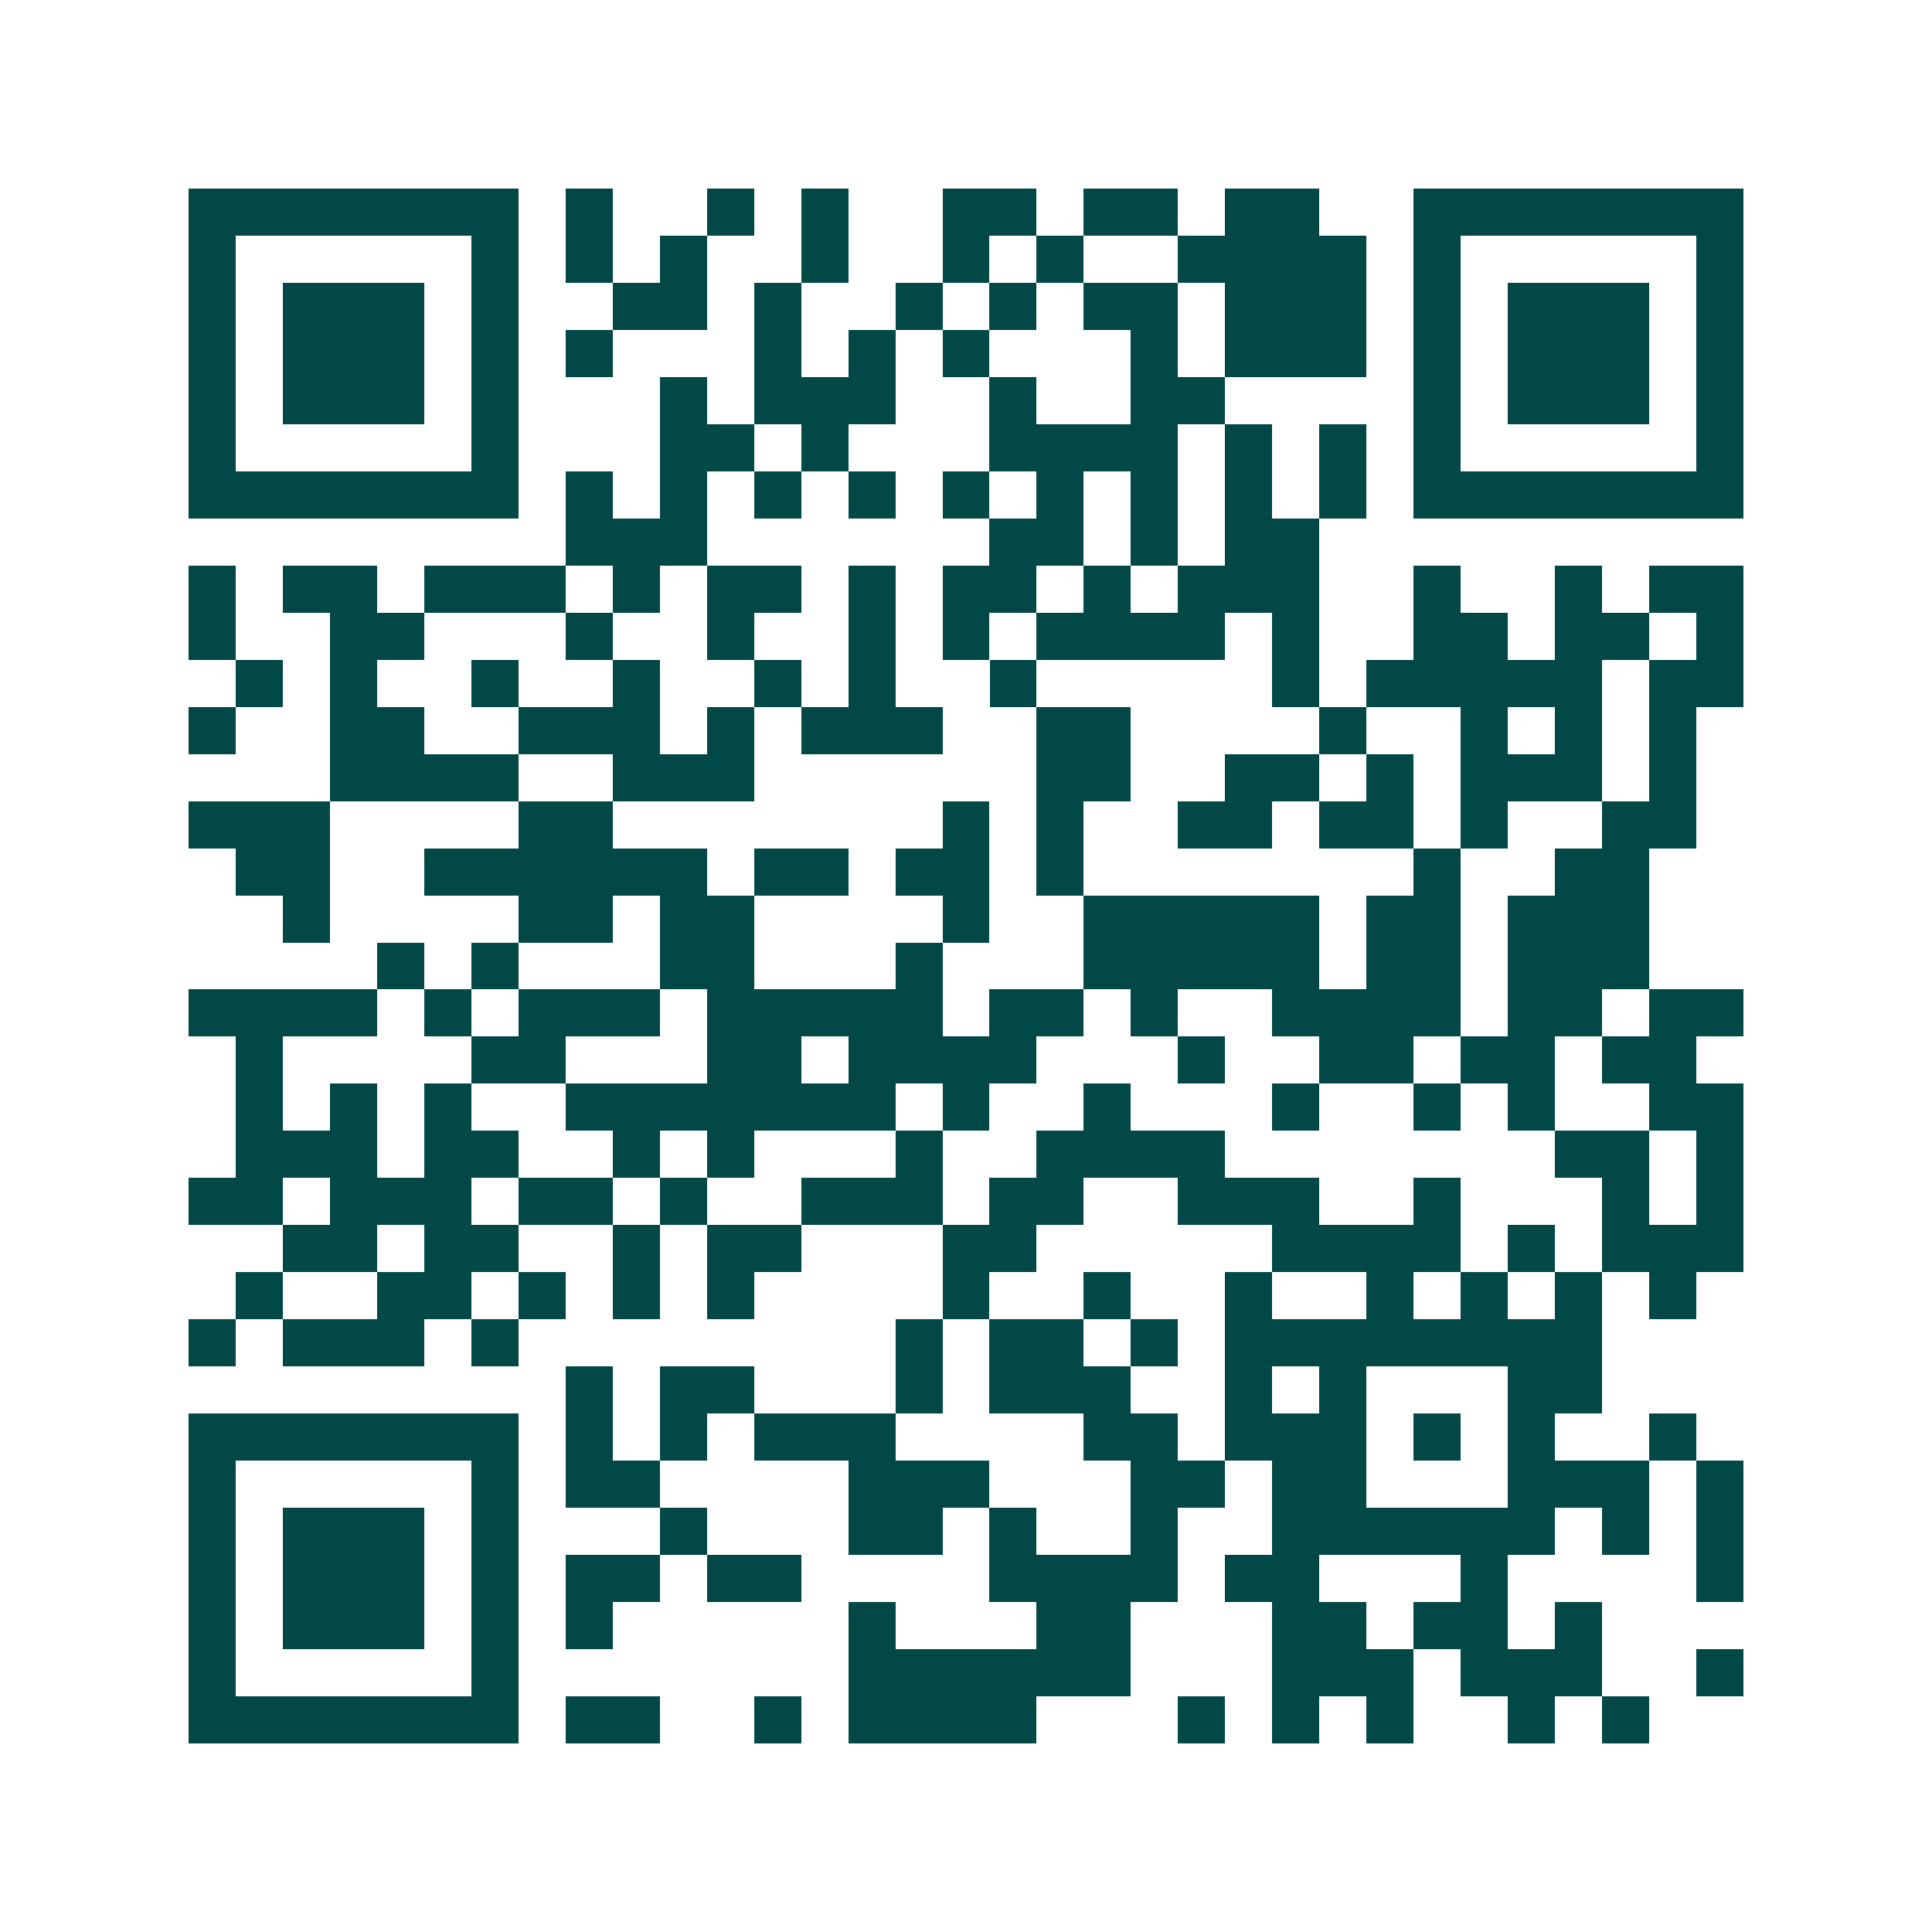 <svg xmlns="http://www.w3.org/2000/svg" width="200" height="200" viewBox="0 0 41 41" shape-rendering="crispEdges"><path fill="#ffffff" d="M0 0h41v41H0z"/><path stroke="#014847" d="M4 4.5h7m1 0h1m2 0h1m1 0h1m2 0h2m1 0h2m1 0h2m2 0h7M4 5.5h1m5 0h1m1 0h1m1 0h1m2 0h1m2 0h1m1 0h1m2 0h4m1 0h1m5 0h1M4 6.5h1m1 0h3m1 0h1m2 0h2m1 0h1m2 0h1m1 0h1m1 0h2m1 0h3m1 0h1m1 0h3m1 0h1M4 7.5h1m1 0h3m1 0h1m1 0h1m3 0h1m1 0h1m1 0h1m3 0h1m1 0h3m1 0h1m1 0h3m1 0h1M4 8.5h1m1 0h3m1 0h1m3 0h1m1 0h3m2 0h1m2 0h2m4 0h1m1 0h3m1 0h1M4 9.5h1m5 0h1m3 0h2m1 0h1m3 0h4m1 0h1m1 0h1m1 0h1m5 0h1M4 10.5h7m1 0h1m1 0h1m1 0h1m1 0h1m1 0h1m1 0h1m1 0h1m1 0h1m1 0h1m1 0h7M12 11.5h3m6 0h2m1 0h1m1 0h2M4 12.5h1m1 0h2m1 0h3m1 0h1m1 0h2m1 0h1m1 0h2m1 0h1m1 0h3m2 0h1m2 0h1m1 0h2M4 13.5h1m2 0h2m3 0h1m2 0h1m2 0h1m1 0h1m1 0h4m1 0h1m2 0h2m1 0h2m1 0h1M5 14.5h1m1 0h1m2 0h1m2 0h1m2 0h1m1 0h1m2 0h1m5 0h1m1 0h5m1 0h2M4 15.5h1m2 0h2m2 0h3m1 0h1m1 0h3m2 0h2m4 0h1m2 0h1m1 0h1m1 0h1M7 16.5h4m2 0h3m6 0h2m2 0h2m1 0h1m1 0h3m1 0h1M4 17.5h3m4 0h2m7 0h1m1 0h1m2 0h2m1 0h2m1 0h1m2 0h2M5 18.5h2m2 0h6m1 0h2m1 0h2m1 0h1m7 0h1m2 0h2M6 19.5h1m4 0h2m1 0h2m4 0h1m2 0h5m1 0h2m1 0h3M8 20.5h1m1 0h1m3 0h2m3 0h1m3 0h5m1 0h2m1 0h3M4 21.5h4m1 0h1m1 0h3m1 0h5m1 0h2m1 0h1m2 0h4m1 0h2m1 0h2M5 22.5h1m4 0h2m3 0h2m1 0h4m3 0h1m2 0h2m1 0h2m1 0h2M5 23.5h1m1 0h1m1 0h1m2 0h7m1 0h1m2 0h1m3 0h1m2 0h1m1 0h1m2 0h2M5 24.5h3m1 0h2m2 0h1m1 0h1m3 0h1m2 0h4m7 0h2m1 0h1M4 25.5h2m1 0h3m1 0h2m1 0h1m2 0h3m1 0h2m2 0h3m2 0h1m3 0h1m1 0h1M6 26.5h2m1 0h2m2 0h1m1 0h2m3 0h2m5 0h4m1 0h1m1 0h3M5 27.5h1m2 0h2m1 0h1m1 0h1m1 0h1m4 0h1m2 0h1m2 0h1m2 0h1m1 0h1m1 0h1m1 0h1M4 28.5h1m1 0h3m1 0h1m8 0h1m1 0h2m1 0h1m1 0h8M12 29.5h1m1 0h2m3 0h1m1 0h3m2 0h1m1 0h1m3 0h2M4 30.5h7m1 0h1m1 0h1m1 0h3m4 0h2m1 0h3m1 0h1m1 0h1m2 0h1M4 31.5h1m5 0h1m1 0h2m4 0h3m3 0h2m1 0h2m3 0h3m1 0h1M4 32.5h1m1 0h3m1 0h1m3 0h1m3 0h2m1 0h1m2 0h1m2 0h6m1 0h1m1 0h1M4 33.5h1m1 0h3m1 0h1m1 0h2m1 0h2m4 0h4m1 0h2m3 0h1m4 0h1M4 34.5h1m1 0h3m1 0h1m1 0h1m5 0h1m3 0h2m3 0h2m1 0h2m1 0h1M4 35.5h1m5 0h1m7 0h6m3 0h3m1 0h3m2 0h1M4 36.5h7m1 0h2m2 0h1m1 0h4m3 0h1m1 0h1m1 0h1m2 0h1m1 0h1"/></svg>
